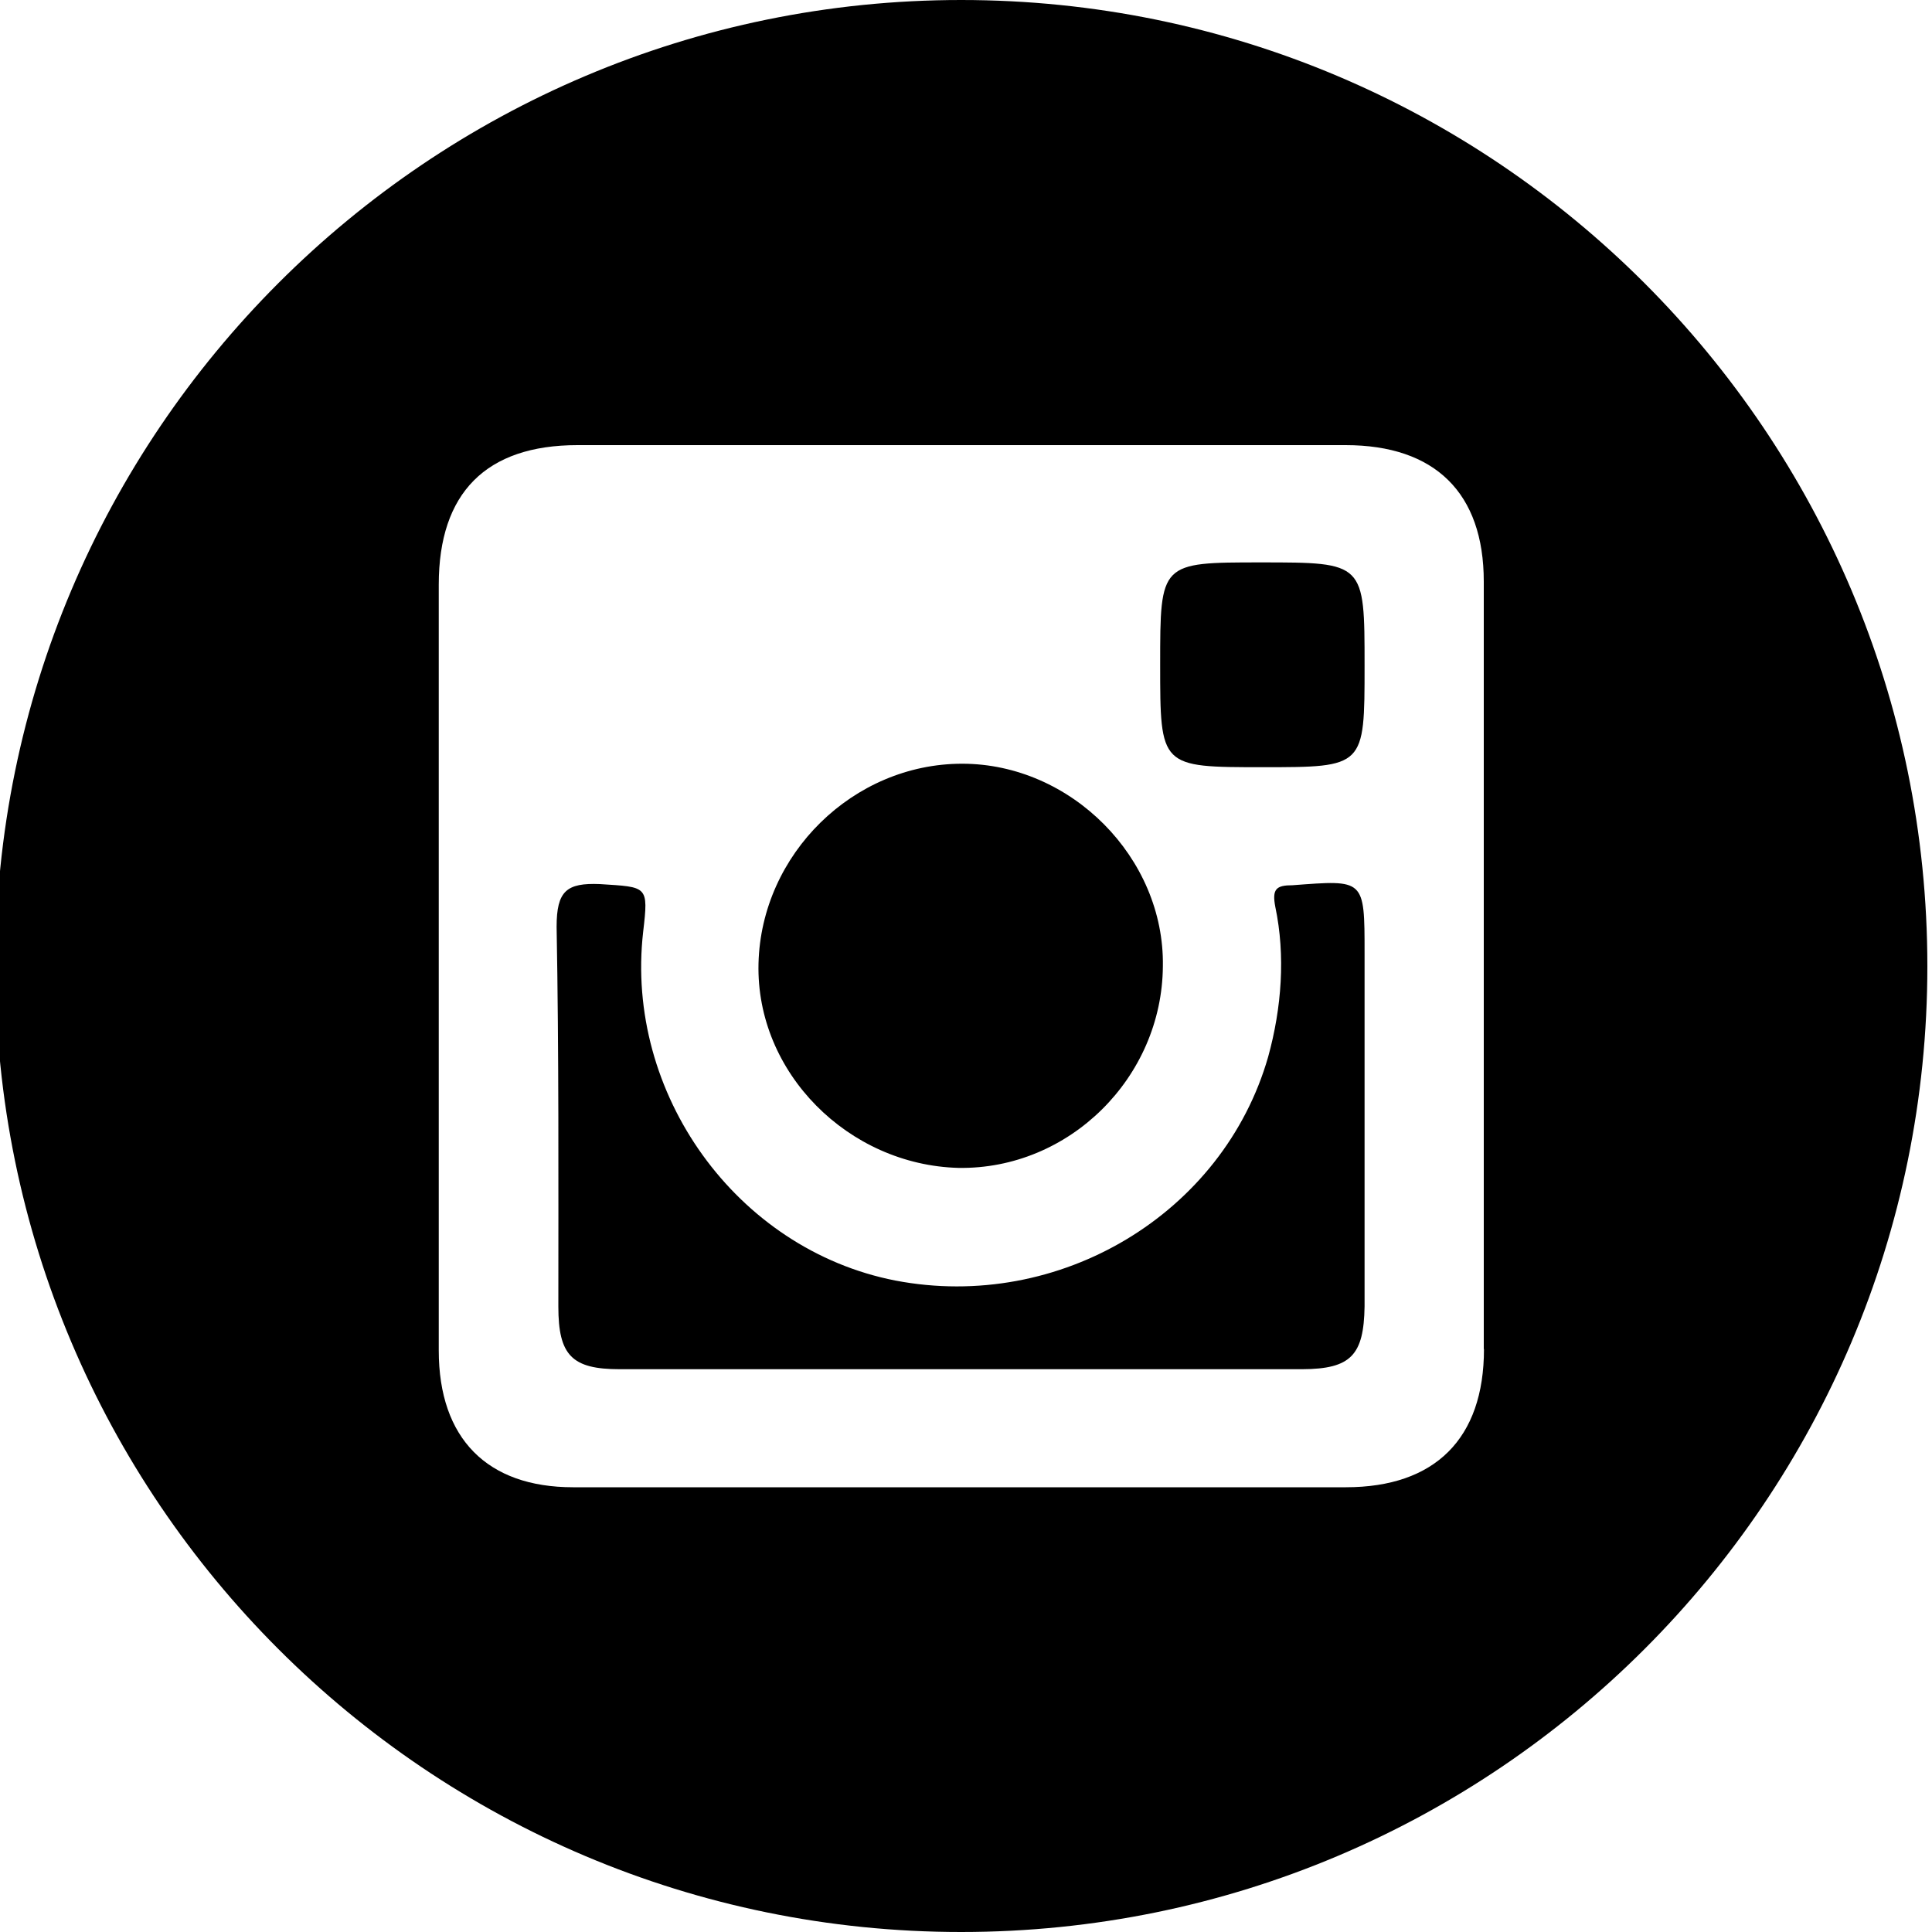 <?xml version="1.0" encoding="utf-8"?>
<!-- Generator: Adobe Illustrator 24.2.2, SVG Export Plug-In . SVG Version: 6.00 Build 0)  -->
<svg version="1.1" id="Layer_1" xmlns="http://www.w3.org/2000/svg" xmlns:xlink="http://www.w3.org/1999/xlink" x="0px" y="0px"
	 viewBox="0 0 100 100" style="enable-background:new 0 0 100 100;" xml:space="preserve">
<style type="text/css">
	.st0{clip-path:url(#SVGID_2_);}
</style>
<g>
	<defs>
		<rect id="SVGID_1_" x="-0.24" width="100" height="100"/>
	</defs>
	<clipPath id="SVGID_2_">
		<use xlink:href="#SVGID_1_"  style="overflow:visible;"/>
	</clipPath>
	<path class="st0" d="M60.19,50.01c0.09-5.61-4.75-10.48-10.39-10.48c-5.64,0-10.4,4.68-10.54,10.34
		c-0.14,5.66,4.66,10.43,10.35,10.58C55.35,60.54,60.15,55.77,60.19,50.01 M70.63,34.47c0-5.36,0-5.36-5.36-5.36
		c-5.22,0-5.22,0-5.22,5.29c0,5.31,0,5.31,5.31,5.31C70.63,39.71,70.63,39.71,70.63,34.47 M70.63,67.62V49.34
		c0-3.87,0-3.8-3.73-3.52c-0.84,0-1.07,0.19-0.89,1.12c0.53,2.52,0.33,5.22-0.37,7.76c-2.33,8.13-10.81,13.21-19.3,11.58
		c-8.23-1.61-14.01-9.69-13.05-18.05c0.28-2.4,0.23-2.31-2.24-2.47c-1.72-0.07-2.24,0.35-2.24,2.21c0.12,6.57,0.09,13.18,0.09,19.66
		c0,2.52,0.7,3.24,3.17,3.24h17.64h17.69C69.93,70.86,70.59,70.14,70.63,67.62 M76.81,69.83c0,4.64-2.54,7.15-7.15,7.15H29.66
		c-4.43,0-6.95-2.51-6.95-7.08V50.01V30.26c0-4.75,2.45-7.22,7.18-7.22h39.76c4.62,0,7.15,2.47,7.15,7.06V69.83z M99.76,50.01
		C99.76,22.41,77.39,0,49.75,0C22.16,0-0.24,22.41-0.24,50.01S22.16,100,49.75,100C77.39,100,99.76,77.61,99.76,50.01"/>
</g>
</svg>

